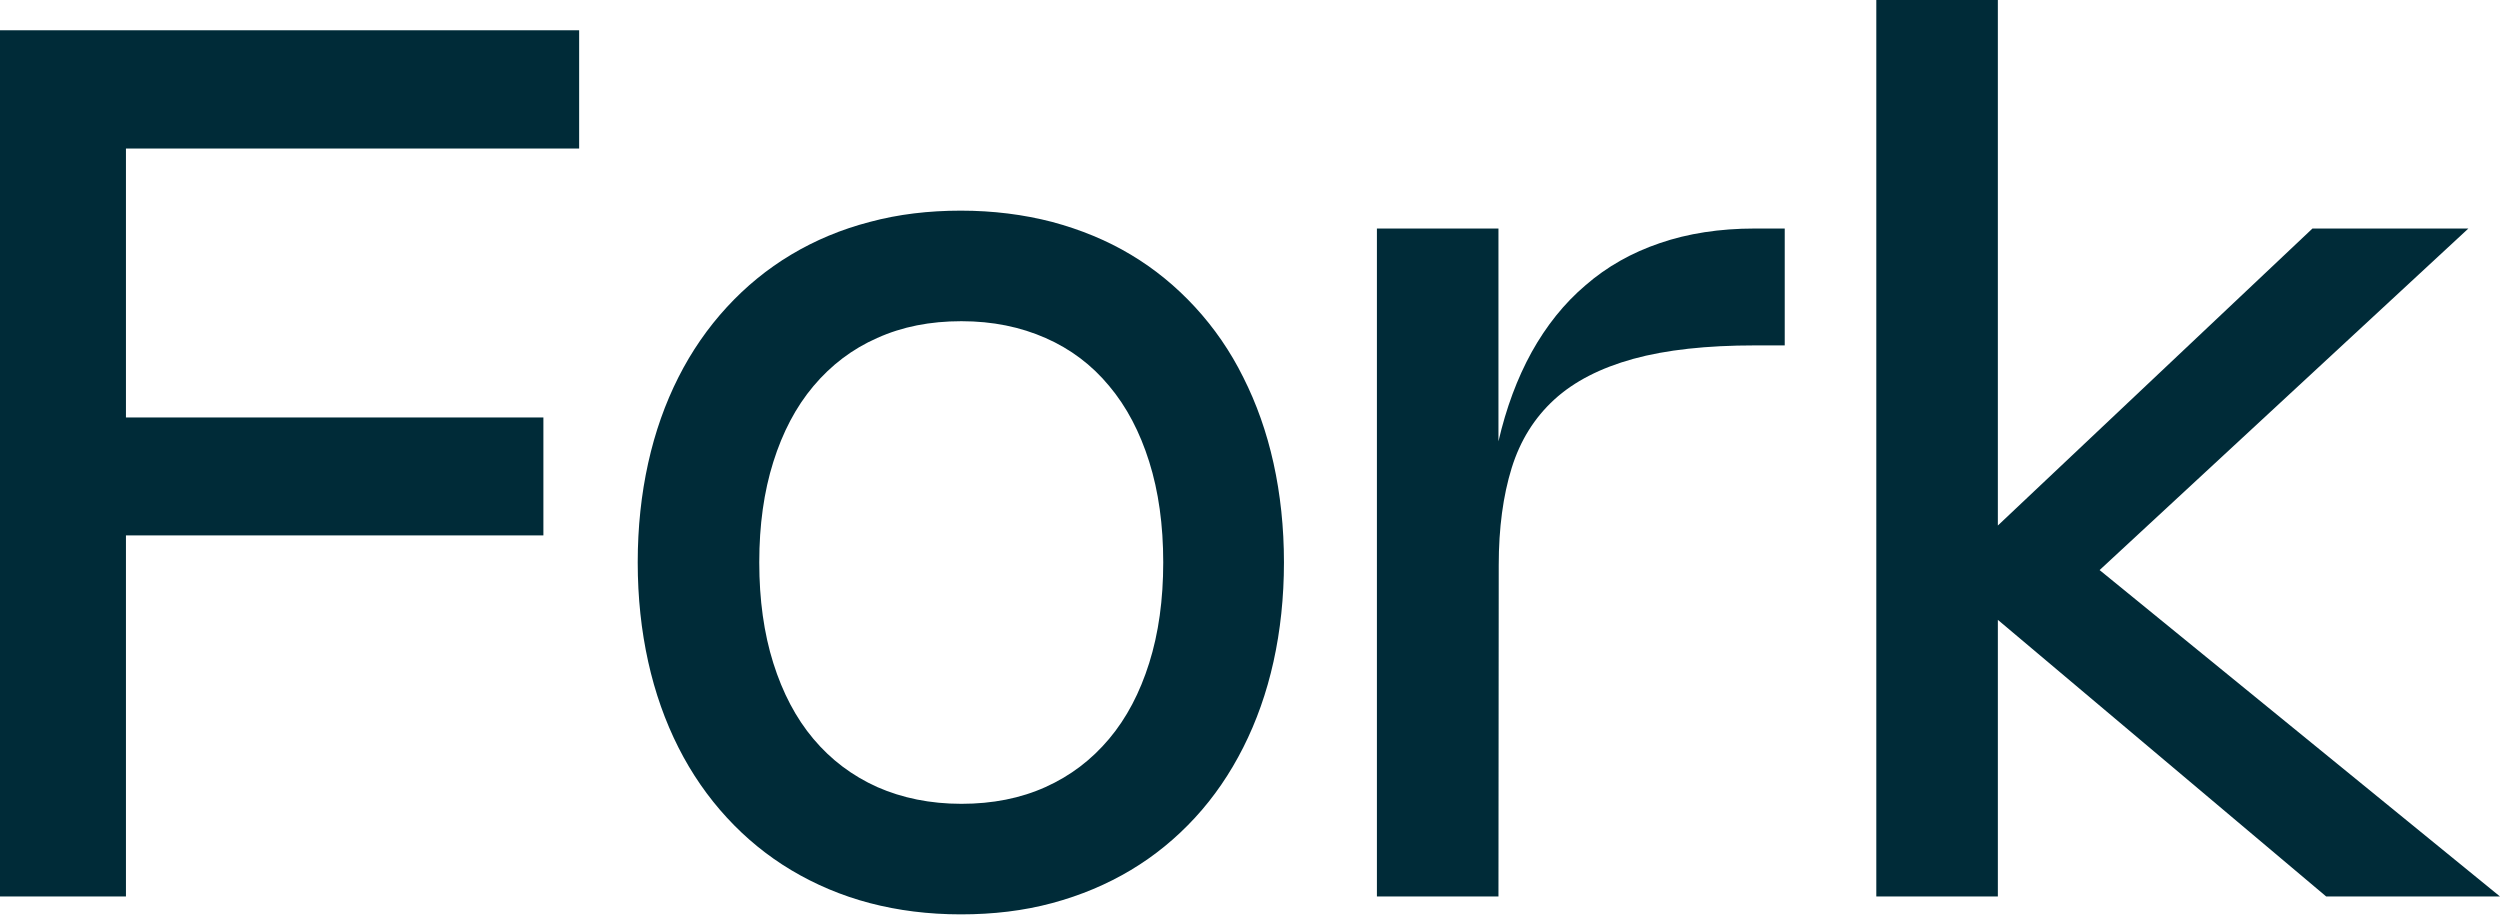 <svg xmlns="http://www.w3.org/2000/svg" xmlns:xlink="http://www.w3.org/1999/xlink" x="0px" y="0px" viewBox="0 0 909.1 332.6" style="enable-background:new 0 0 909.1 332.6;" xml:space="preserve"><style type="text/css">	.st0{fill:#002B38;}</style><g id="Layer_2_00000109713380575220006110000001127021076982959753_">	<g id="Layer_1-2">		<path class="st0" d="M210.6,54H45.8v97.8h151.8v42.9H45.8V326H0V11h210.6V54L210.6,54z"></path>		<path class="st0" d="M231.9,204.5c0-12.8,1.3-24.8,3.8-36.1c2.5-11.3,6.2-21.7,11-31.2c4.8-9.5,10.7-18,17.6-25.5   c6.9-7.5,14.7-13.9,23.4-19.1c8.7-5.2,18.2-9.2,28.6-11.9c10.4-2.8,21.4-4.1,33.1-4.1s22.8,1.4,33.2,4.1   c10.4,2.8,19.9,6.7,28.6,11.9s16.5,11.6,23.4,19.1c6.9,7.5,12.8,16,17.5,25.5c4.8,9.5,8.5,19.9,11,31.2s3.8,23.4,3.8,36.1   s-1.3,24.8-3.8,36.1c-2.5,11.3-6.2,21.7-11,31.2c-4.8,9.5-10.6,18-17.5,25.5c-6.9,7.5-14.7,13.9-23.4,19.1s-18.2,9.2-28.6,12   c-10.4,2.8-21.4,4.1-33.2,4.1s-22.8-1.4-33.1-4.1s-19.9-6.8-28.6-12c-8.7-5.2-16.5-11.6-23.4-19.1c-6.9-7.5-12.8-16-17.6-25.5   c-4.8-9.5-8.5-19.9-11-31.2C233.2,229.3,231.9,217.3,231.9,204.5L231.9,204.5z M276.1,204.5c0,13.6,1.7,25.8,5.1,36.6   s8.2,20,14.6,27.6s14.1,13.4,23.2,17.5c9.1,4,19.3,6.1,30.6,6.1s21.5-2,30.6-6.1s16.7-9.9,23.1-17.5s11.2-16.8,14.6-27.6   s5.1-23,5.1-36.6s-1.7-25.8-5.1-36.6s-8.2-20-14.6-27.6c-6.3-7.6-14-13.4-23.1-17.4s-19.2-6.1-30.6-6.1s-21.5,2-30.6,6.1   c-9.1,4-16.8,9.9-23.2,17.5c-6.4,7.6-11.2,16.8-14.6,27.6S276.1,190.9,276.1,204.5L276.1,204.5z"></path>		<path class="st0" d="M544.9,326h-44.2V83.1h44.2v77.4c2.8-12.1,6.8-22.9,12.1-32.5c5.3-9.5,11.8-17.7,19.6-24.3   c7.7-6.7,16.7-11.8,27-15.3c10.2-3.5,21.7-5.3,34.5-5.3H649v42.5h-10.8c-17.6,0-32.3,1.6-44.3,4.9c-11.9,3.3-21.5,8.2-28.7,14.8   s-12.4,14.9-15.5,24.9c-3.1,10-4.7,21.8-4.7,35.3L544.9,326L544.9,326z"></path>		<path class="st0" d="M763.5,207.3L909.1,326h-63.2L726.5,225.4V326h-44.2V0h44.2v191.1L840.9,83.1h56.7L763.5,207.3L763.5,207.3z"></path>	</g></g><g id="Layer_1"></g></svg>